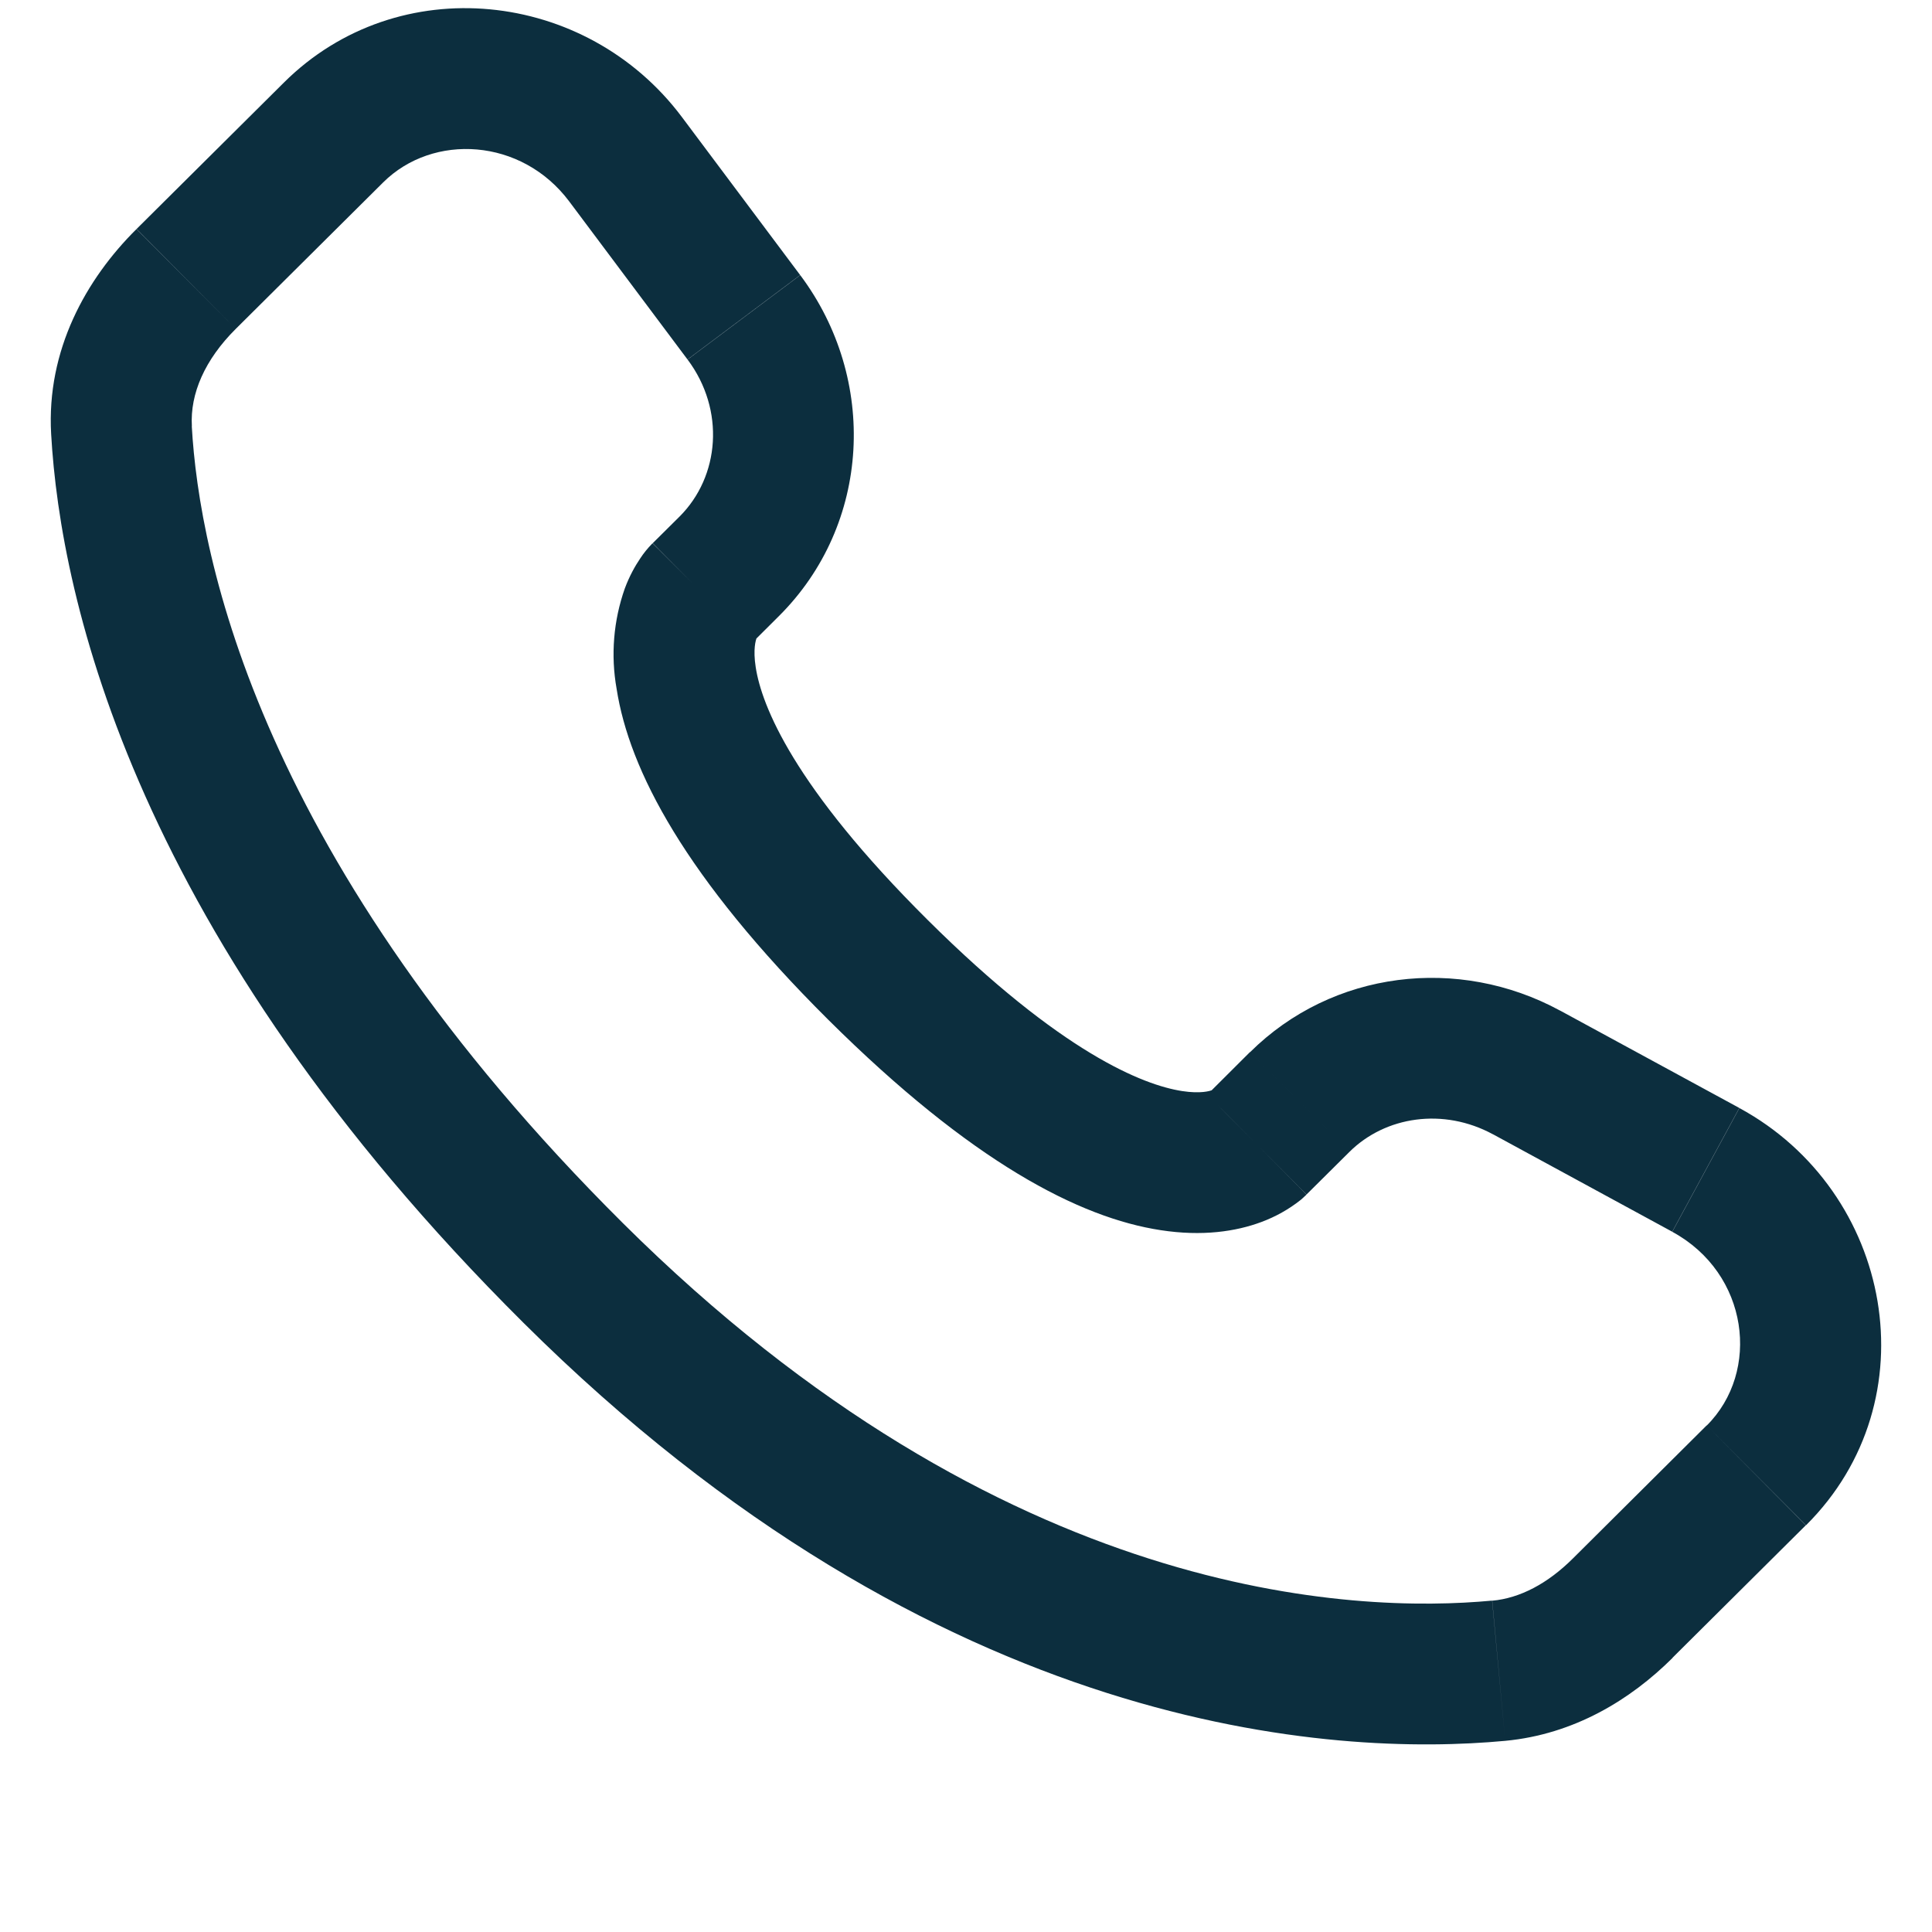 <svg width="19" height="19" viewBox="0 0 19 19" fill="none" xmlns="http://www.w3.org/2000/svg">
<g clip-path="url(#clip0_287_1638)">
<path d="M12.849 11.747L13.27 11.329L12.292 10.347L11.873 10.765L12.849 11.747ZM14.681 11.154L16.445 12.113L17.105 10.896L15.342 9.938L14.681 11.154ZM16.784 14.018L15.473 15.322L16.448 16.303L17.759 15L16.784 14.018ZM14.674 15.741C13.335 15.867 9.874 15.755 6.125 12.028L5.148 13.009C9.239 17.077 13.133 17.276 14.803 17.12L14.674 15.741ZM6.125 12.028C2.552 8.474 1.959 5.487 1.886 4.19L0.503 4.268C0.595 5.9 1.329 9.212 5.148 13.009L6.125 12.028ZM7.394 6.324L7.659 6.06L6.684 5.079L6.419 5.342L7.394 6.324ZM7.869 2.705L6.706 1.151L5.598 1.981L6.761 3.535L7.869 2.705ZM2.792 0.812L1.343 2.252L2.319 3.234L3.768 1.794L2.792 0.812ZM6.907 5.833C6.417 5.342 6.417 5.342 6.417 5.344H6.416L6.413 5.347C6.369 5.392 6.33 5.44 6.296 5.492C6.246 5.566 6.191 5.663 6.145 5.786C6.033 6.103 6.005 6.443 6.064 6.774C6.188 7.573 6.738 8.628 8.146 10.029L9.123 9.047C7.804 7.736 7.49 6.939 7.432 6.562C7.404 6.383 7.433 6.294 7.441 6.274C7.446 6.261 7.448 6.26 7.441 6.269C7.433 6.281 7.424 6.293 7.413 6.305L7.404 6.314C7.401 6.317 7.398 6.319 7.395 6.322L6.907 5.833ZM8.146 10.029C9.556 11.43 10.616 11.976 11.415 12.098C11.824 12.161 12.154 12.111 12.404 12.018C12.544 11.966 12.675 11.893 12.792 11.8C12.807 11.787 12.823 11.773 12.838 11.758L12.844 11.753L12.847 11.75L12.848 11.748C12.848 11.748 12.849 11.747 12.361 11.256C11.871 10.765 11.874 10.764 11.874 10.764L11.876 10.763L11.878 10.761L11.883 10.756L11.893 10.747C11.904 10.737 11.915 10.728 11.928 10.719C11.937 10.713 11.934 10.716 11.921 10.721C11.898 10.729 11.808 10.758 11.626 10.73C11.244 10.671 10.441 10.357 9.123 9.047L8.146 10.029ZM6.706 1.151C5.765 -0.105 3.915 -0.305 2.792 0.812L3.768 1.794C4.259 1.306 5.13 1.356 5.598 1.981L6.706 1.151ZM1.887 4.191C1.868 3.872 2.015 3.536 2.319 3.234L1.342 2.253C0.846 2.745 0.456 3.443 0.503 4.268L1.887 4.191ZM15.473 15.322C15.22 15.575 14.947 15.717 14.675 15.742L14.803 17.12C15.481 17.056 16.036 16.715 16.449 16.304L15.473 15.322ZM7.659 6.06C8.568 5.156 8.635 3.728 7.87 2.706L6.762 3.536C7.134 4.033 7.078 4.686 6.683 5.08L7.659 6.06ZM16.446 12.114C17.2 12.524 17.317 13.489 16.785 14.019L17.761 15C18.998 13.77 18.617 11.718 17.106 10.897L16.446 12.114ZM13.27 11.329C13.624 10.977 14.195 10.891 14.682 11.155L15.343 9.939C14.342 9.395 13.102 9.545 12.293 10.348L13.27 11.329Z" fill="#0C2E3E80"/>
</g>
<defs>
<clipPath id="clip0_287_1638">
<rect width="18" height="18" fill="white" transform="translate(0.5 0.08)"/>
</clipPath>
</defs>
</svg>
